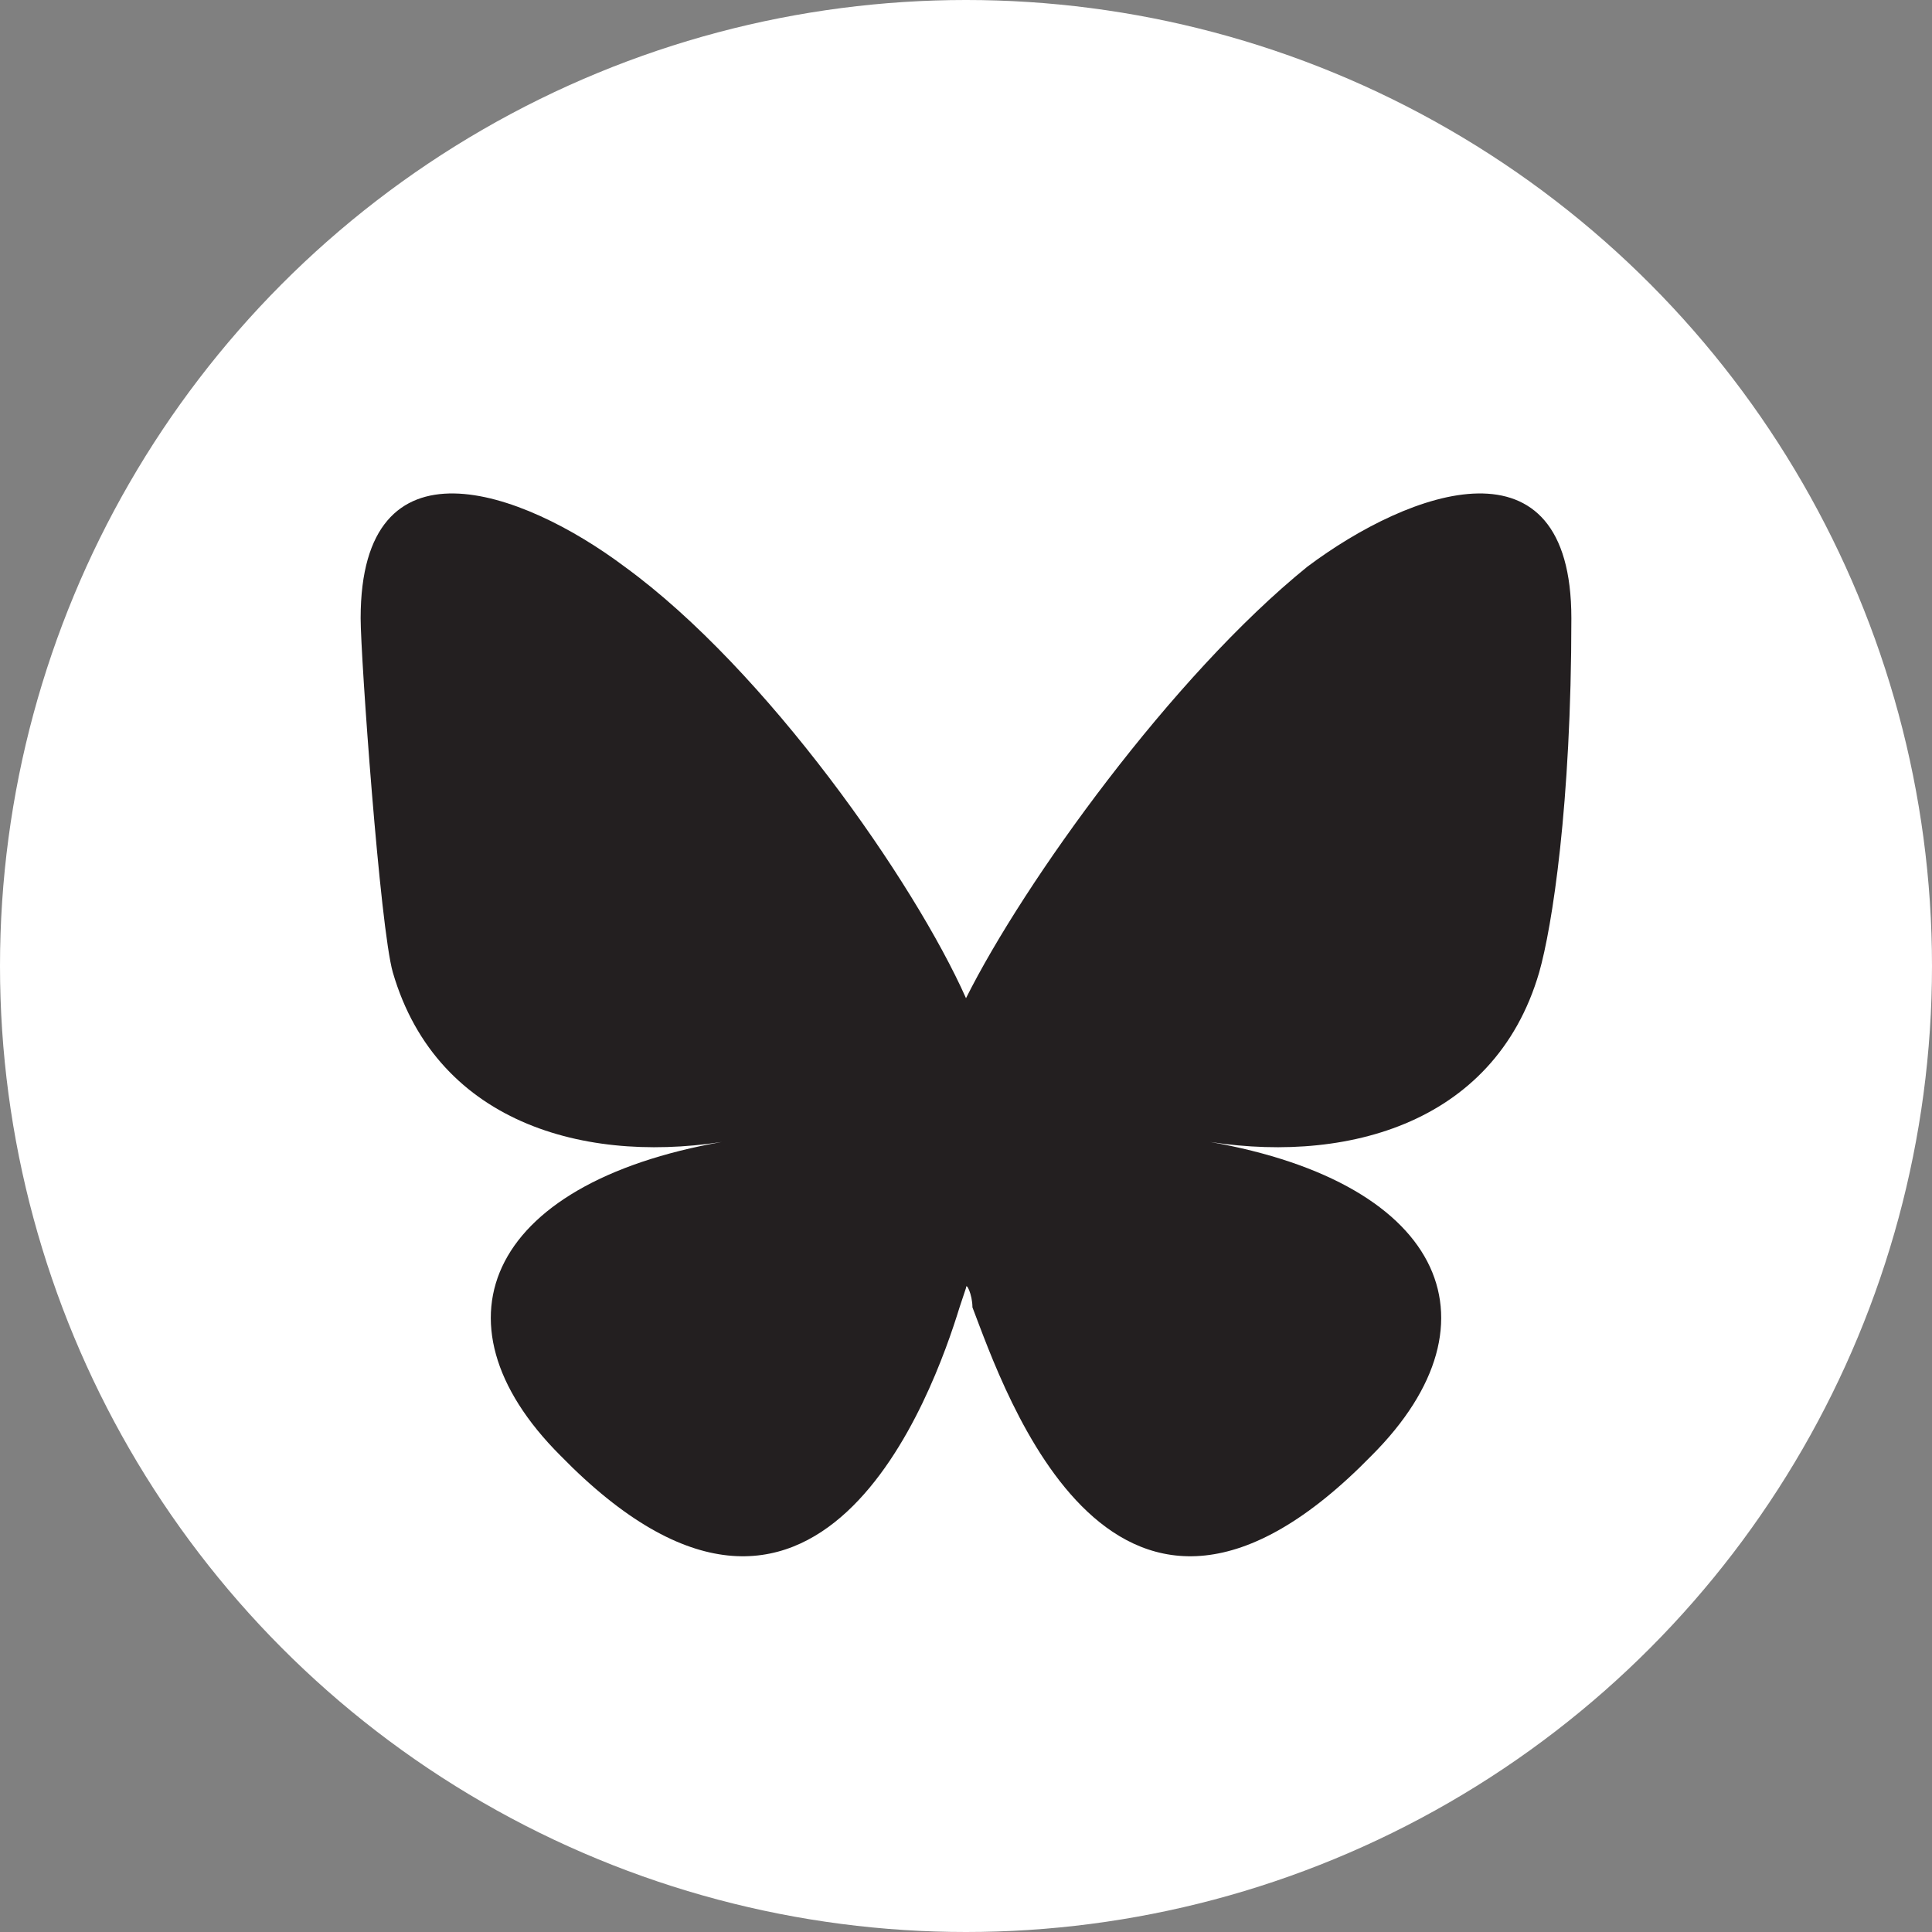 <?xml version="1.0" encoding="UTF-8"?>
<svg id="Layer_1" xmlns="http://www.w3.org/2000/svg" xmlns:sketch="http://www.bohemiancoding.com/sketch/ns" version="1.1" viewBox="0 0 30 30">
  <rect x="0" y="0" width="30" height="30" fill="#808080" stroke="none"/>
  <!-- Generator: Adobe Illustrator 29.4.0, SVG Export Plug-In . SVG Version: 2.1.0 Build 152)  -->
  <defs>
    <style>
      .st0, .st1 {
        fill: #231f20;
      }

      .st2 {
        fill: #2a2a2a;
        fill-rule: evenodd;
      }

      .st2, .st1, .st3 {
        display: none;
      }

      .st4 {
        fill: #fff;
      }
    </style>
  </defs>
  <g id="Page-1" sketch:type="MSPage">
    <g id="icon" sketch:type="MSLayerGroup">
      <circle id="Oval" class="st4" cx="15" cy="15" r="15" sketch:type="MSShapeGroup"/>
      <path id="Path" class="st2" d="M15.5,12.5v.6s-.5,0-.5,0c-2-.3-3.8-1.2-5.3-2.7l-.7-.7-.2.6c-.4,1.2-.1,2.5.7,3.4.4.5.3.6-.4.3-.3,0-.5-.2-.5-.1,0,0,.2,1.1.4,1.5.3.6.9,1.1,1.5,1.5l.5.3h-.6c-.6,0-.6,0-.6.3.2.7,1.1,1.5,2.1,1.9l.7.2-.6.4c-.9.5-1.9.8-3,.8-.5,0-.9,0-.9,0,0,.1,1.4.8,2.2,1,2.4.7,5.2.4,7.3-.8,1.5-.9,3-2.7,3.7-4.5.4-.9.8-2.6.8-3.4s0-.6.7-1.2c.4-.4.7-.8.8-.9.1-.2.1-.2-.5,0-1,.3-1.1.3-.6-.2.3-.4.8-1,.8-1.2s-.2,0-.4.1c-.2.1-.6.3-1,.4l-.6.2-.5-.4c-.3-.2-.7-.4-1-.5-.6-.2-1.4-.1-2,0-1.4.5-2.3,1.8-2.2,3.3Z" sketch:type="MSShapeGroup"/>
      <path class="st3" d="M19.8,7.6h2.5l-5.5,6.3,6.5,8.5h-5.1l-4-5.2-4.5,5.2h-2.5l5.9-6.7L6.8,7.6h5.2l3.6,4.7,4.2-4.7ZM18.9,20.9h1.4l-9-11.9h-1.5l9.1,11.9Z"/>
      <path class="st1" d="M24.2,10.7c0,1.8-1.3,4.2-3.8,7.4-2.5,3.3-4.6,4.9-6.4,4.9s-2-1-2.7-3l-1.5-5.5c-.6-2-1.1-3-1.8-3s-.6.3-1.4.9l-.9-1.1,2.7-2.4c1.2-1,2.1-1.6,2.7-1.7,1.4-.1,2.3.8,2.7,3l.7,4.2c.4,1.9.9,2.8,1.4,2.8s1-.6,1.7-1.8,1.2-2.1,1.2-2.8c.1-1-.3-1.6-1.2-1.6s-.9,0-1.4.3c.9-2.9,2.6-4.4,5.2-4.3,1.9,0,2.8,1.3,2.7,3.7h0Z"/>
      <path class="st0" d="M9.7,8.8c2.2,1.6,4.5,4.9,5.3,6.7.9-1.8,3.2-5,5.3-6.7,1.6-1.2,4.1-2.1,4.1.8s-.3,4.8-.5,5.5c-.7,2.4-3.1,3-5.3,2.6,3.8.6,4.8,2.8,2.7,4.9-4,4.1-5.7-1-6.2-2.3,0-.2-.1-.4-.1-.3,0,0,0,0-.1.3-.4,1.3-2.2,6.4-6.2,2.3-2.1-2.1-1.1-4.3,2.7-4.9-2.2.4-4.6-.2-5.3-2.6-.2-.7-.5-4.9-.5-5.5,0-2.9,2.5-2,4.1-.8h0Z"/>
    </g>
  </g>
</svg>